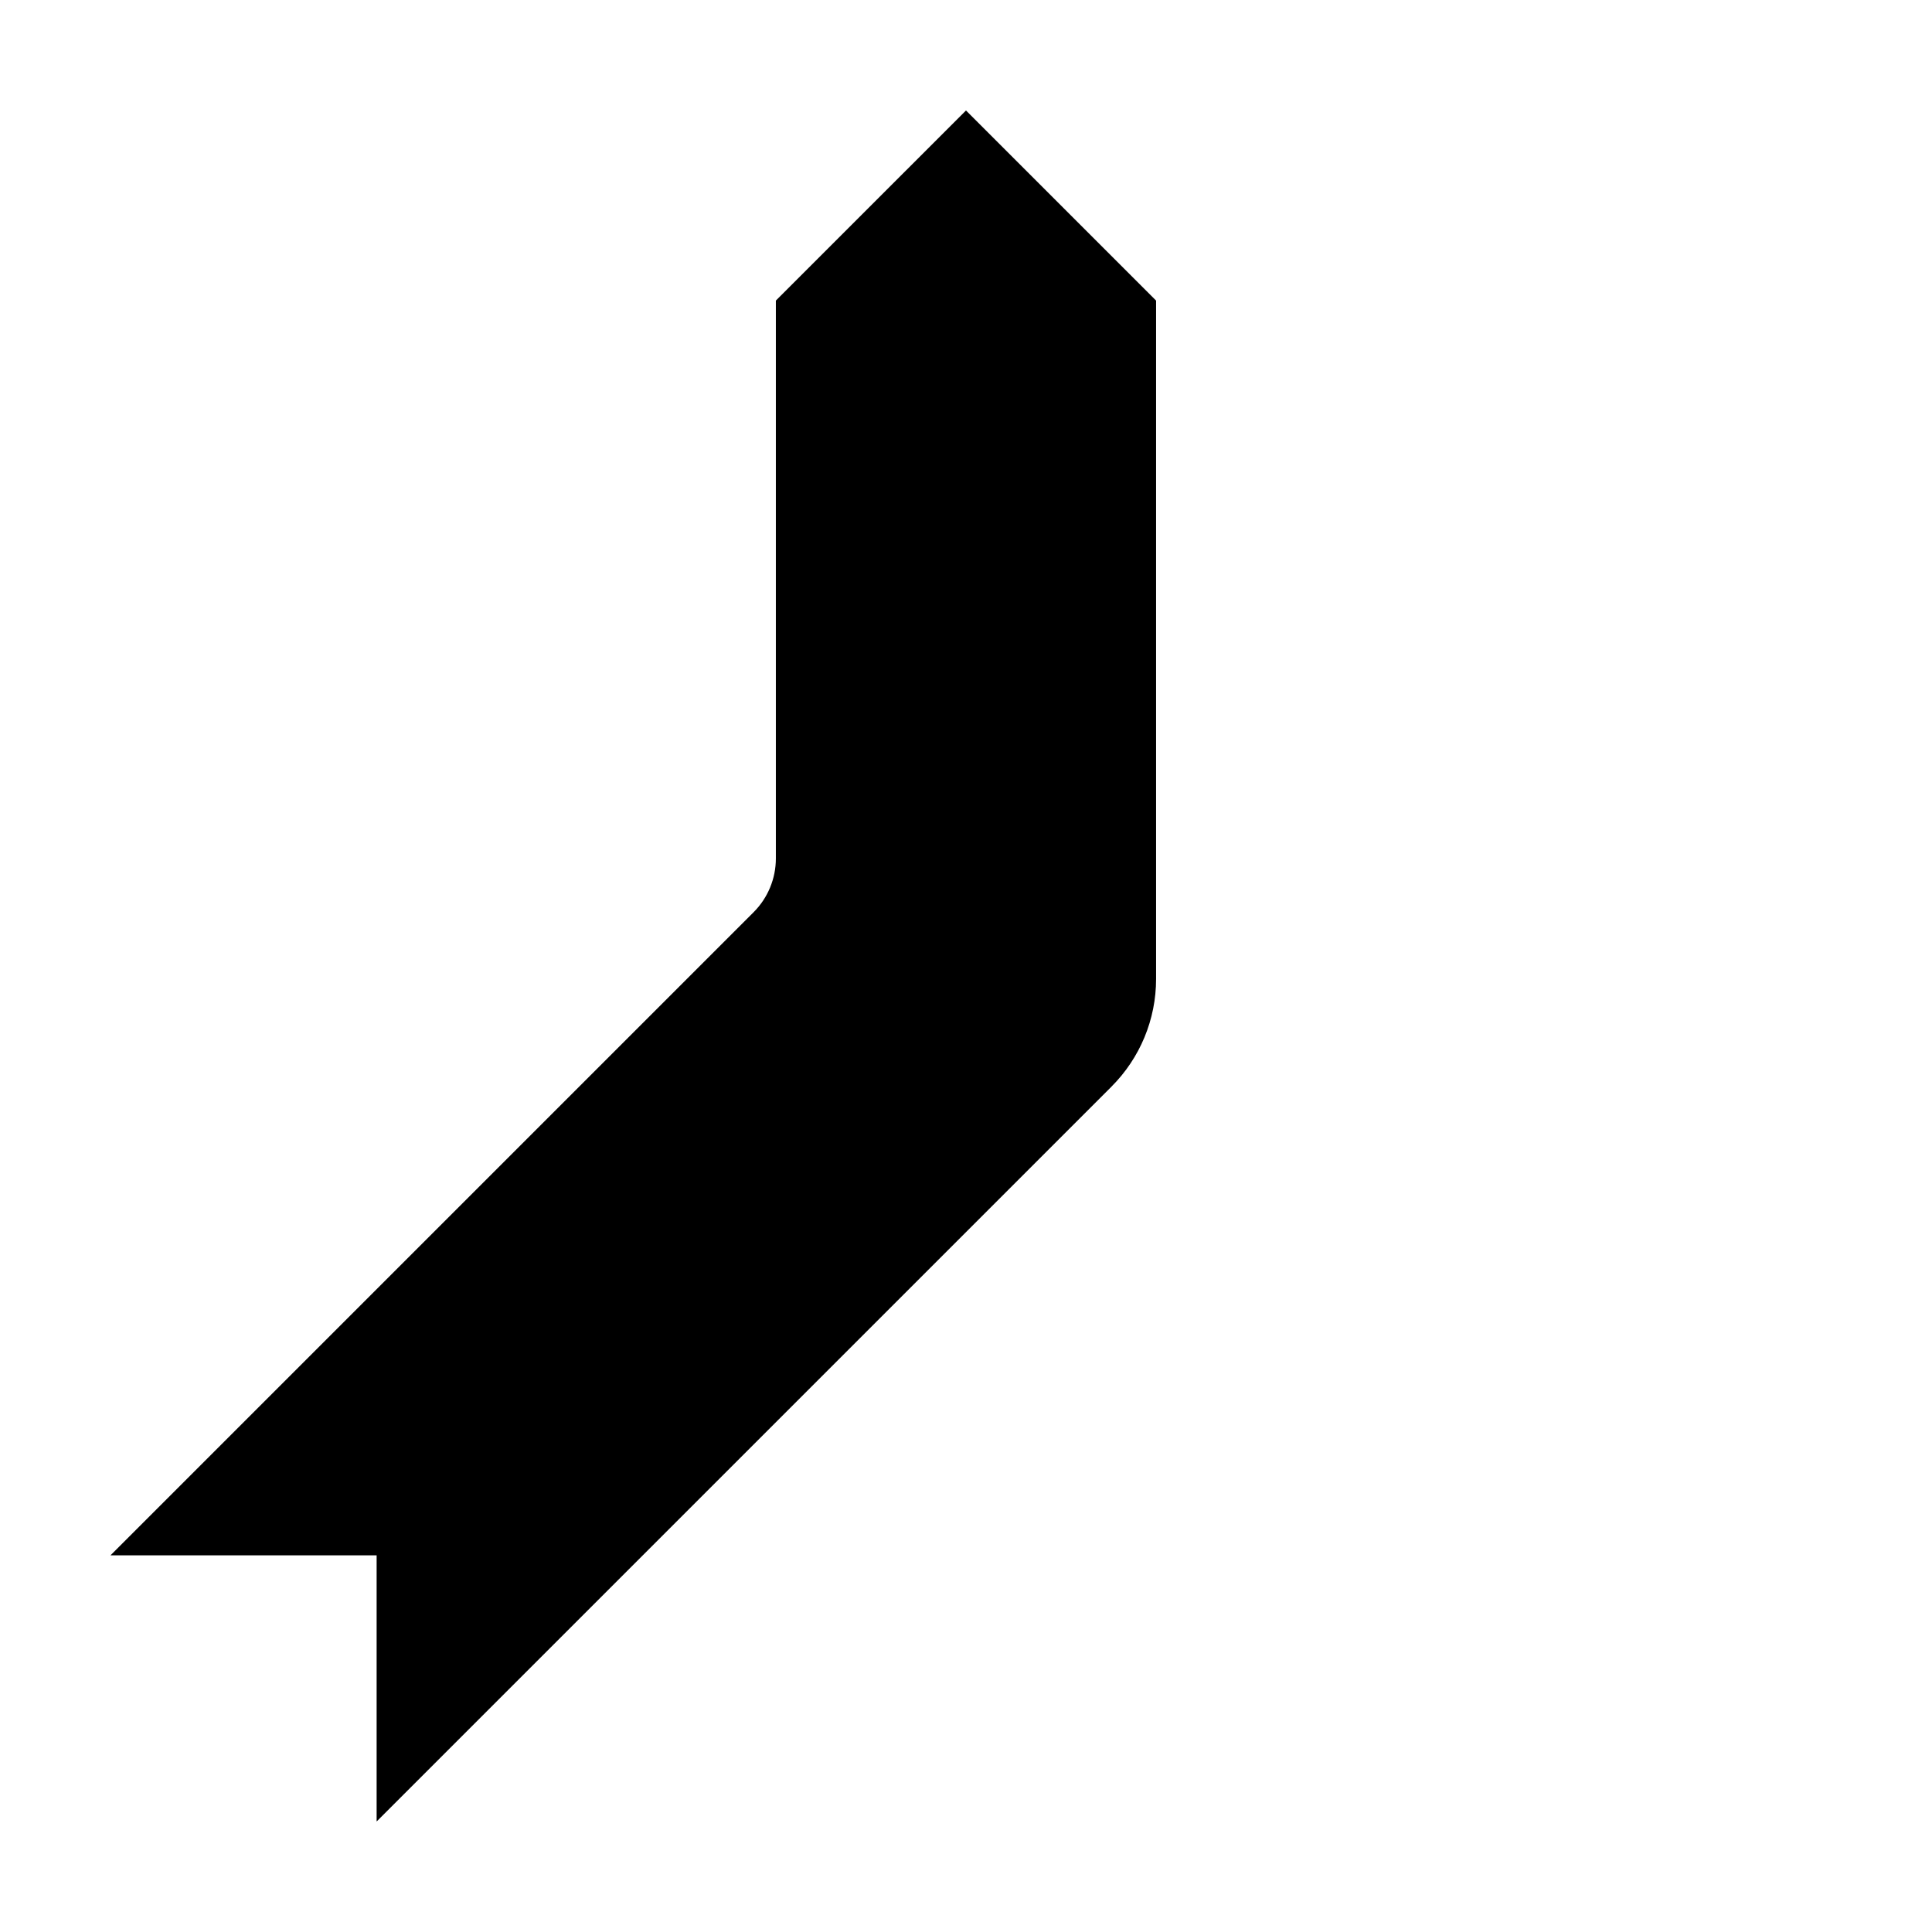 <?xml version="1.0" encoding="UTF-8"?>
<!-- Uploaded to: ICON Repo, www.svgrepo.com, Generator: ICON Repo Mixer Tools -->
<svg fill="#000000" width="800px" height="800px" version="1.1" viewBox="144 144 512 512" xmlns="http://www.w3.org/2000/svg">
 <path d="m438.57 431.96-194.76 194.75v-70.531h-70.531l170.43-170.43c3.781-3.781 5.902-8.906 5.902-14.25v-147.84l50.383-50.379 50.379 50.379v179.79c0 10.688-4.246 20.941-11.805 28.5z"/>
</svg>